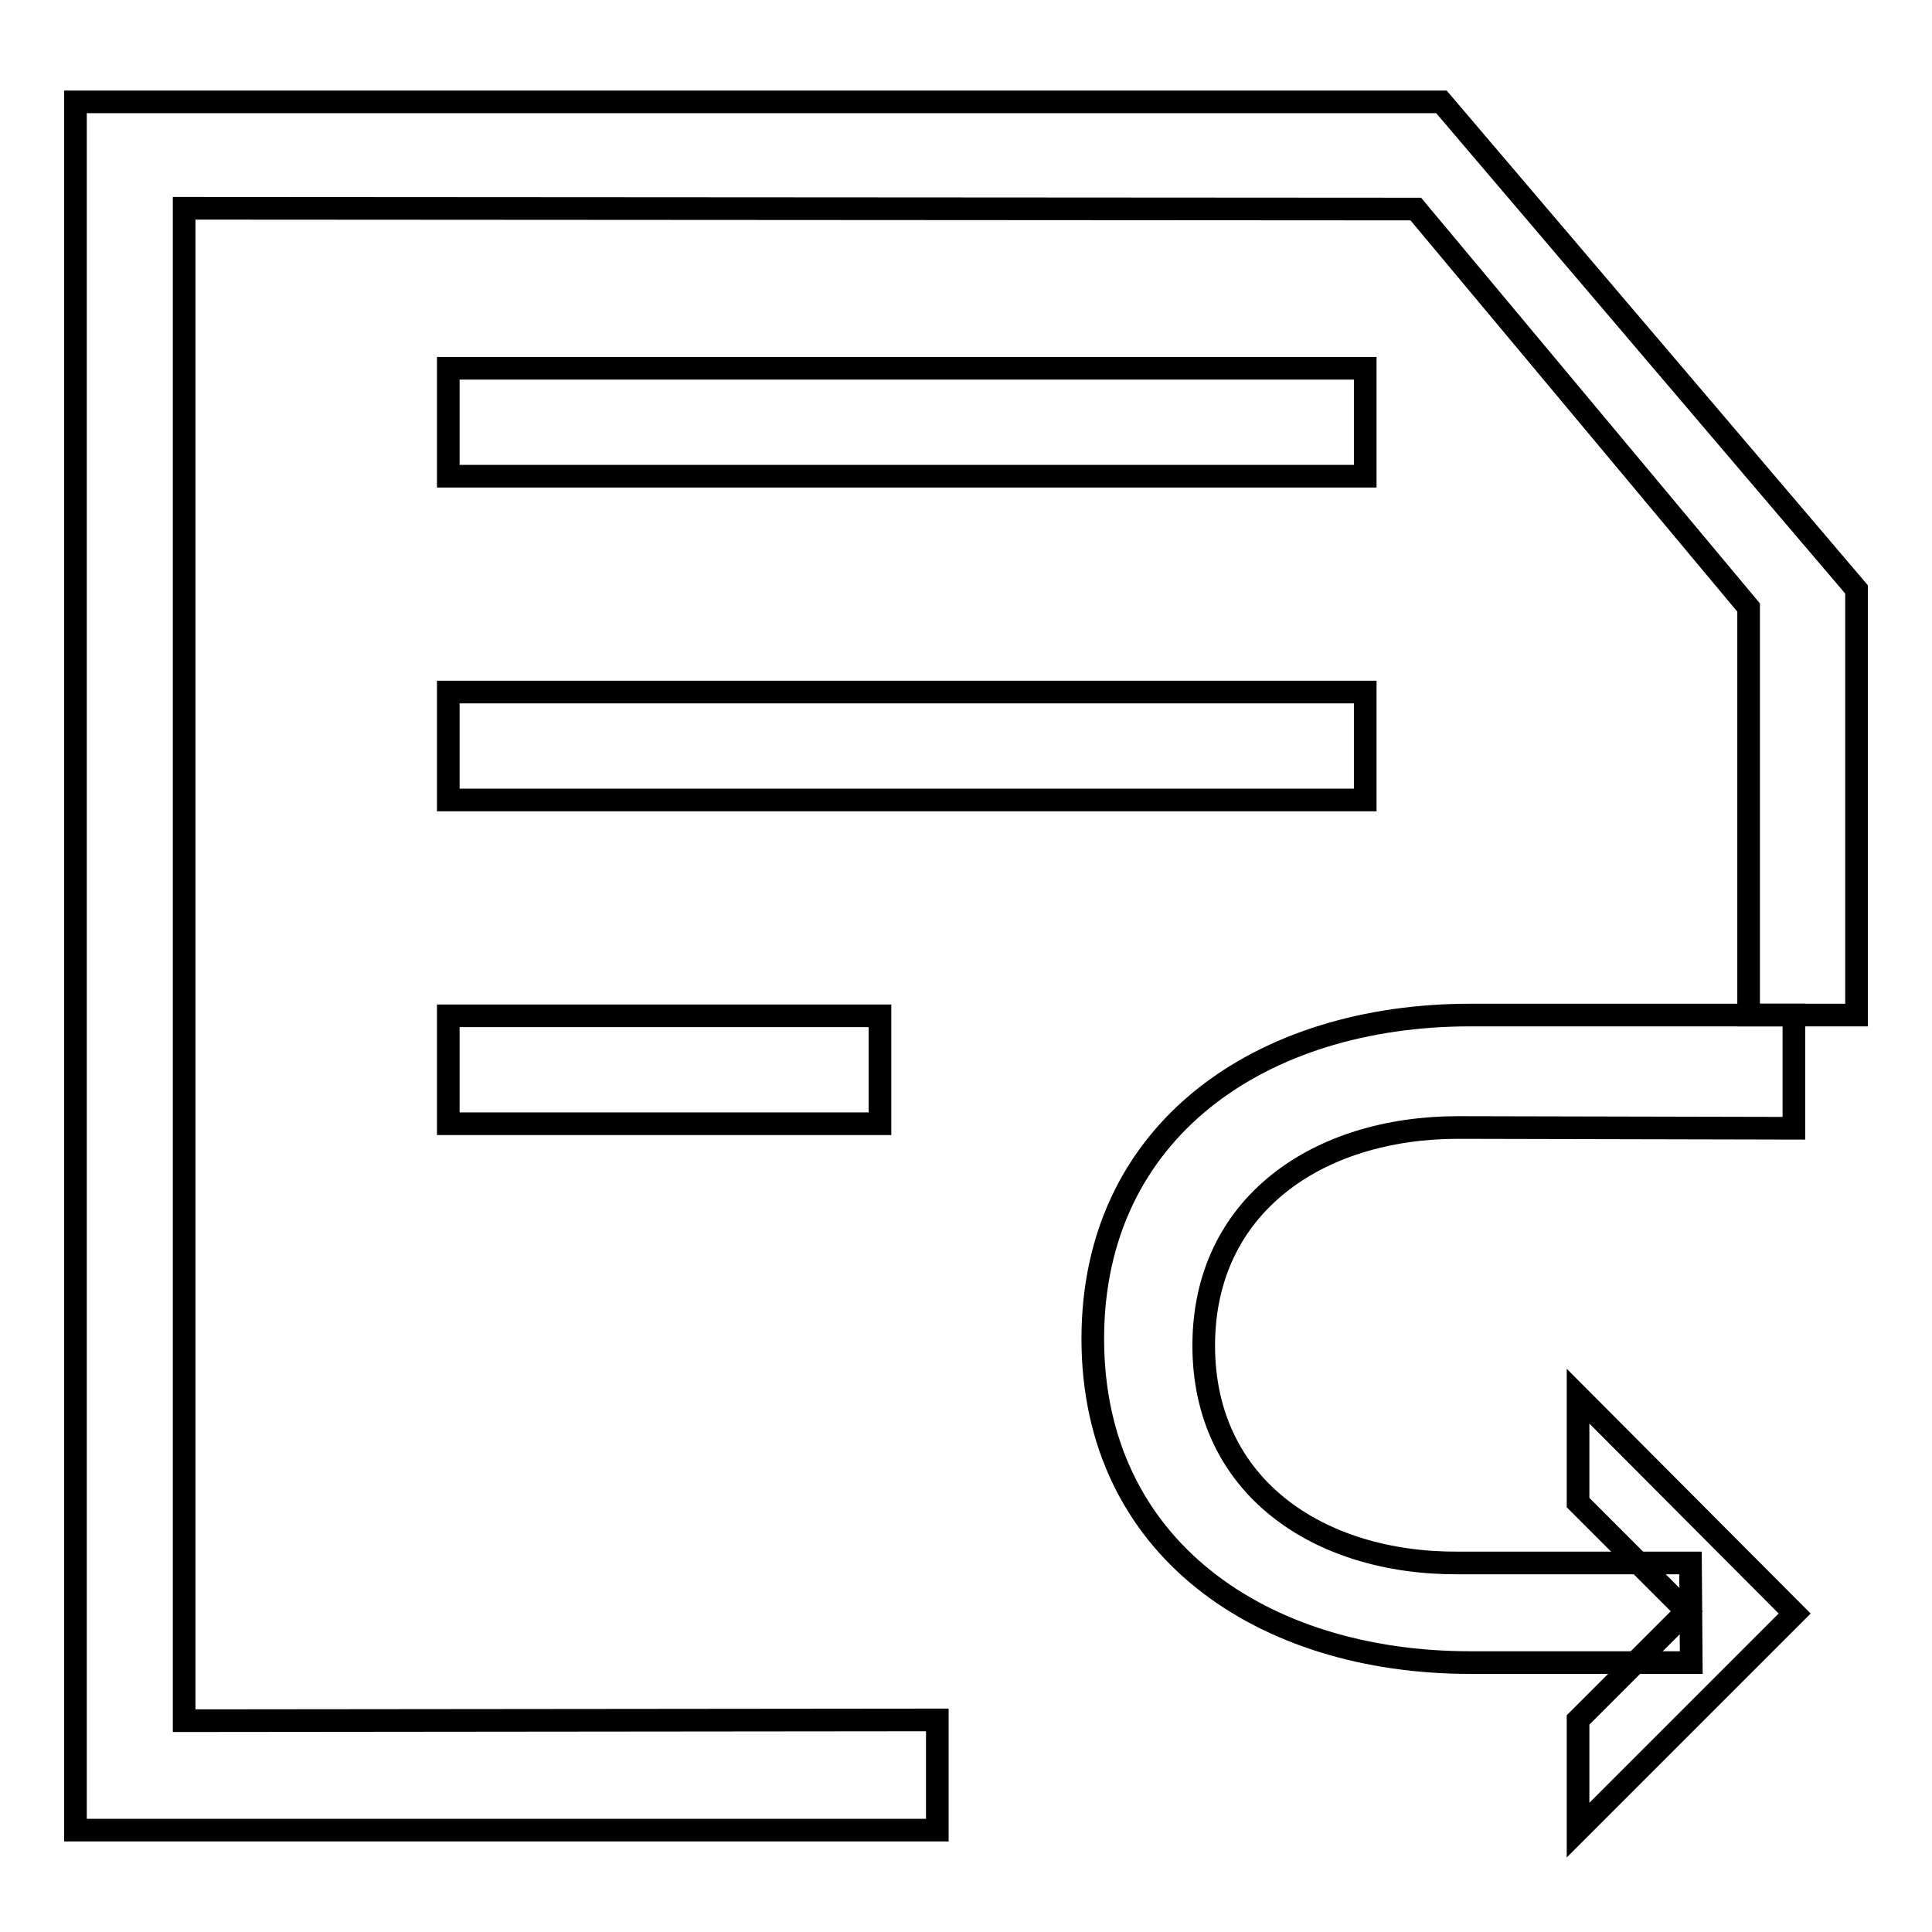 <?xml version="1.0" encoding="utf-8"?>
<!-- Svg Vector Icons : http://www.onlinewebfonts.com/icon -->
<!DOCTYPE svg PUBLIC "-//W3C//DTD SVG 1.1//EN" "http://www.w3.org/Graphics/SVG/1.1/DTD/svg11.dtd">
<svg version="1.1" xmlns="http://www.w3.org/2000/svg" xmlns:xlink="http://www.w3.org/1999/xlink" x="0px" y="0px" viewBox="0 0 256 256" enable-background="new 0 0 256 256" xml:space="preserve">
<g><g><path stroke-width="3" fill-opacity="0" stroke="#000000"  d="M209.1,242.5l28.7-28.7L209.1,185l0,14.1l14.4,14.4l-14.4,14.4L209.1,242.5z"/><path stroke-width="3" fill-opacity="0" stroke="#000000"  d="M159.5,178.3c0-18.6,15.1-28.9,33.7-28.9l44.5,0.1v-15h-42.9c-27.6,0-50,15.2-50,42.9s22.4,42.9,50,42.9c0,0,21.9,0,29.3,0l-0.1-13.2c-13.1,0-8.5,0-30.8,0C174.6,207.2,159.5,196.9,159.5,178.3z"/><path stroke-width="3" fill-opacity="0" stroke="#000000"  d="M59.4,48.8v14.3h121.5V48.8H59.4z M59.4,106h121.5V91.7H59.4V106z M59.4,148.9h57.2v-14.3H59.4V148.9z"/><path stroke-width="3" fill-opacity="0" stroke="#000000"  d="M24.4,228l99.8-0.1v14.6H10v-229h181l55,64.6v56.4h-14.3V80.5l-44.1-52.8L24.4,27.6V228z"/></g></g>
</svg>